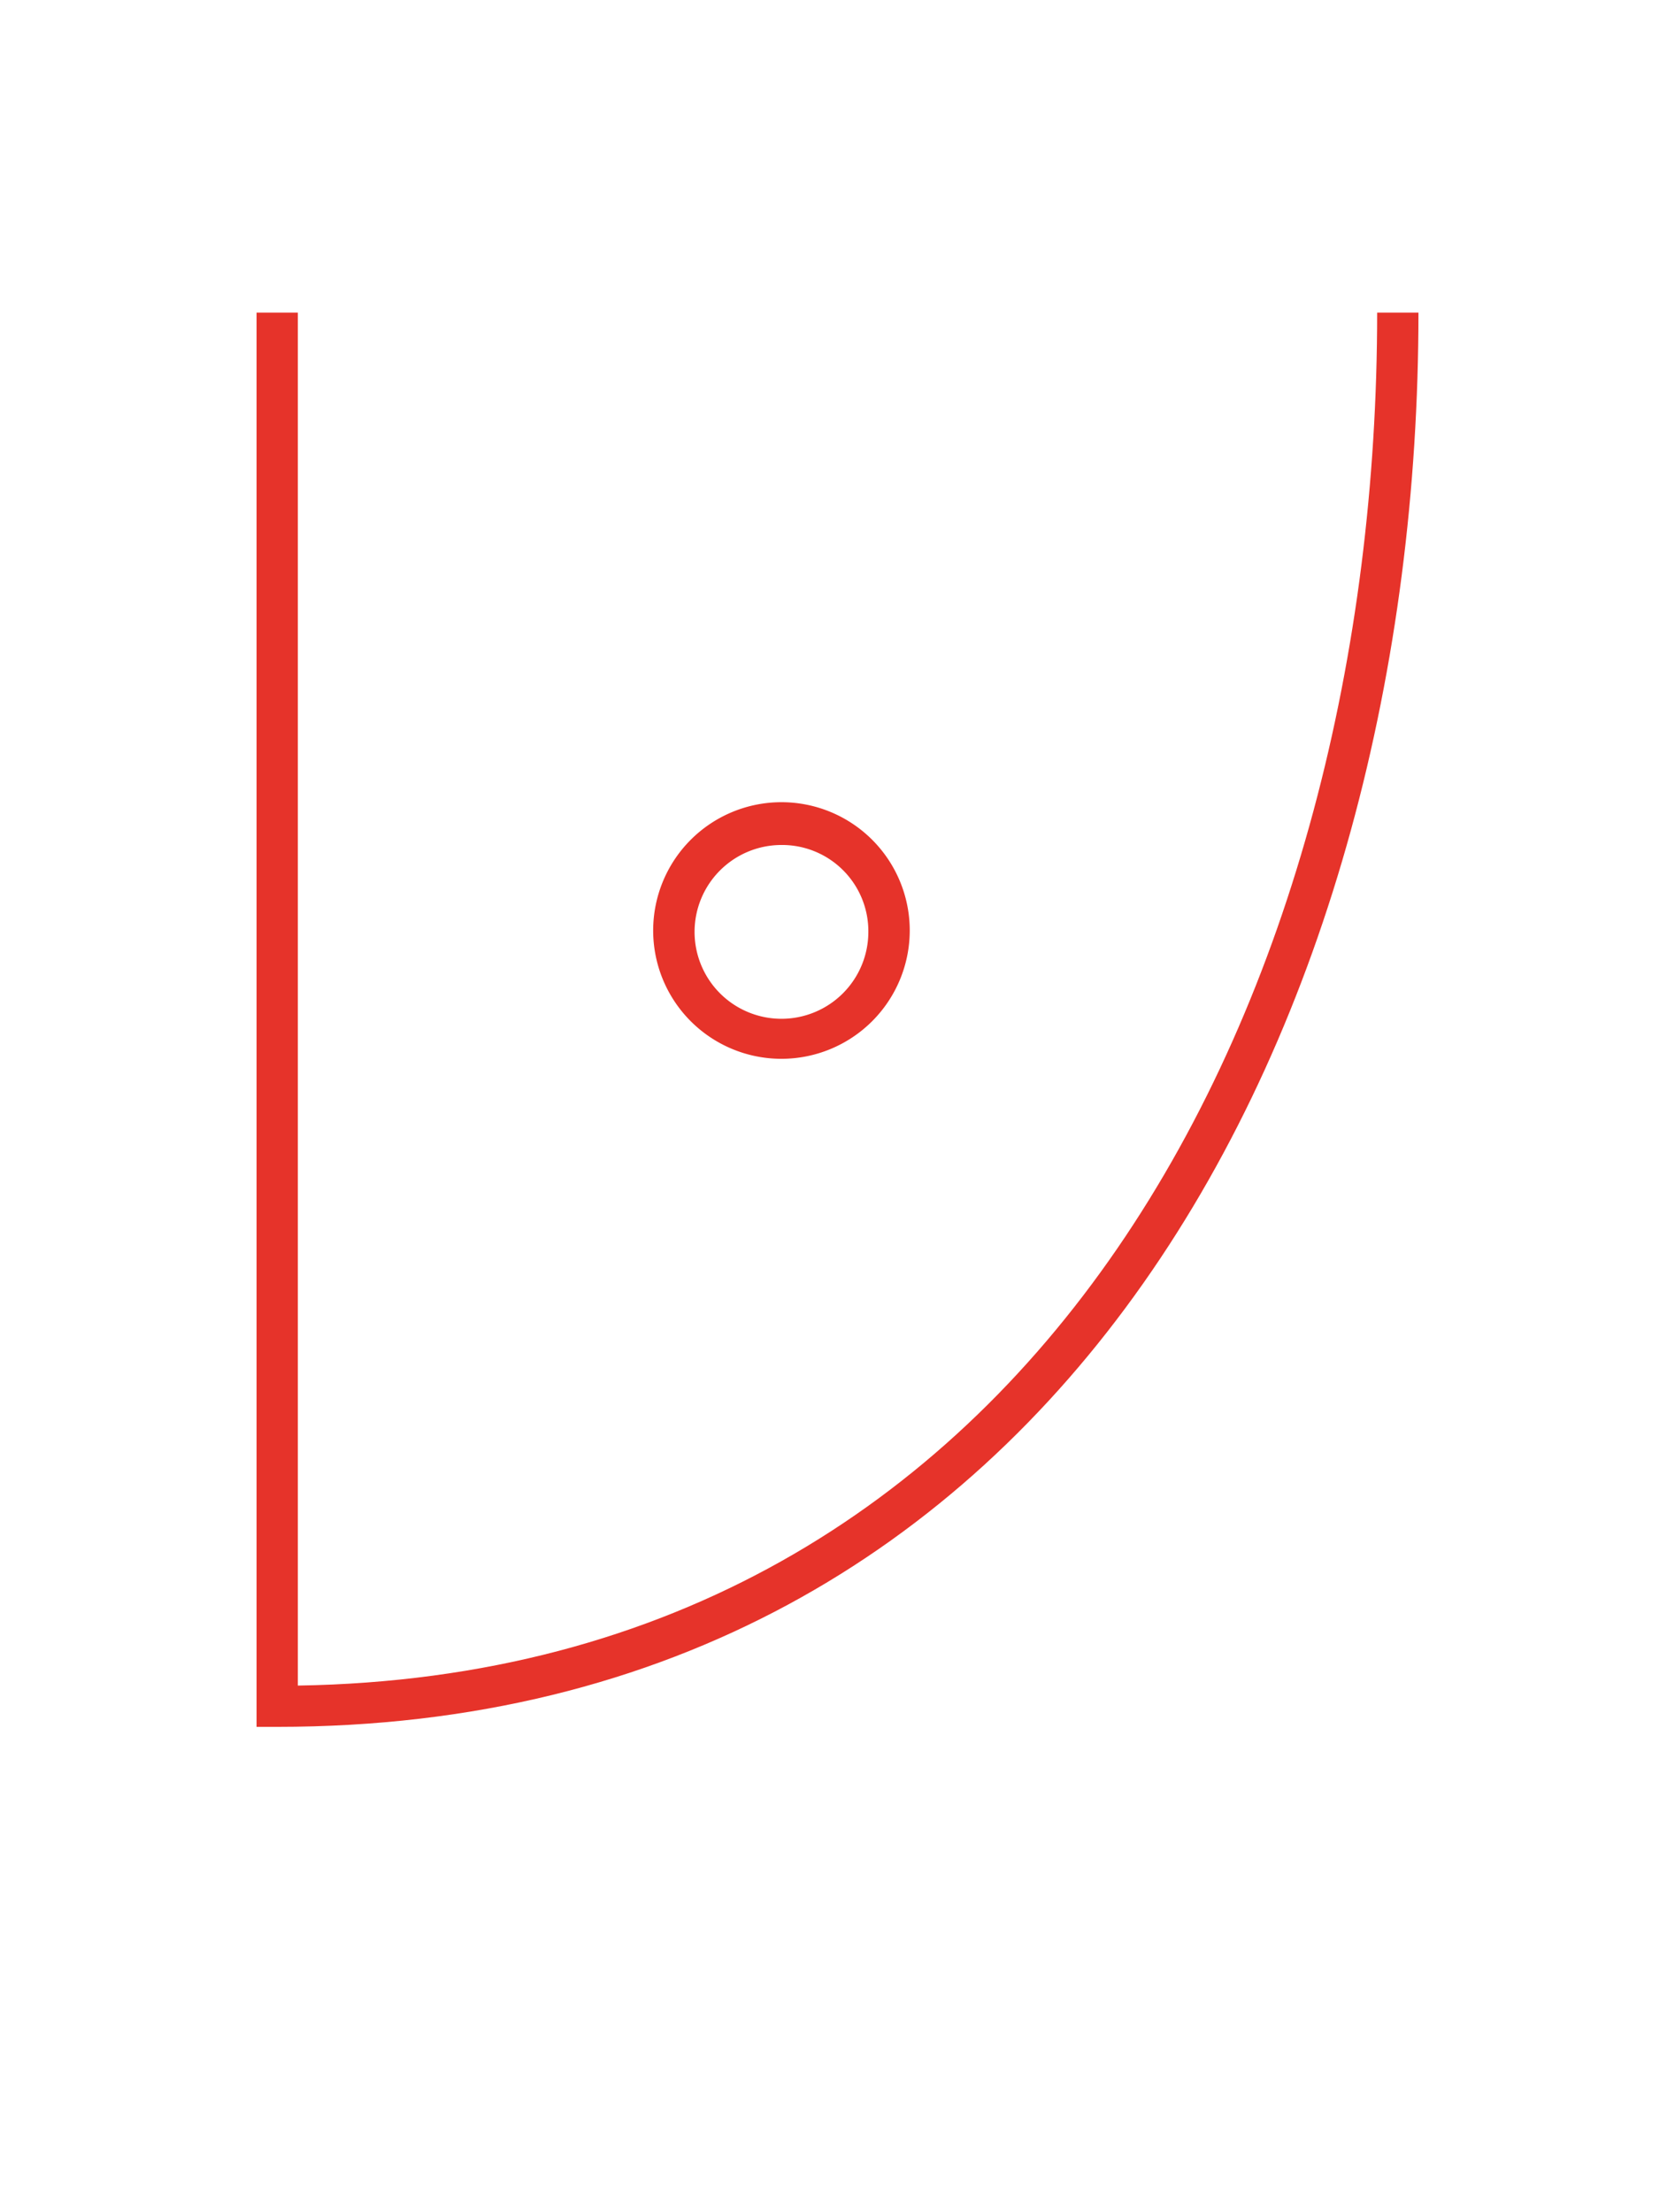 <svg xmlns="http://www.w3.org/2000/svg" width="65.544" height="86.545" viewBox="0 0 65.544 86.545"><defs><style>.a{fill:none;}.b{fill:#e6332a;}</style></defs><rect class="a" width="65.544" height="86.545"/><g transform="translate(10.039 12.232)"><path class="b" d="M18.208,76.531H17.4V21.2h1.616V74.916C48.21,74.454,61.25,47.683,61.25,21.2h1.616c0,27.521-13.847,55.331-44.657,55.331" transform="translate(-17.4 -21.2)"/><path class="b" d="M49.32,64.439a5.02,5.02,0,1,1,5.02-5.02,5.023,5.023,0,0,1-5.02,5.02m0-8.366a3.4,3.4,0,1,0,3.4,3.4,3.374,3.374,0,0,0-3.4-3.4" transform="translate(-28.78 -35.245)"/></g></svg>